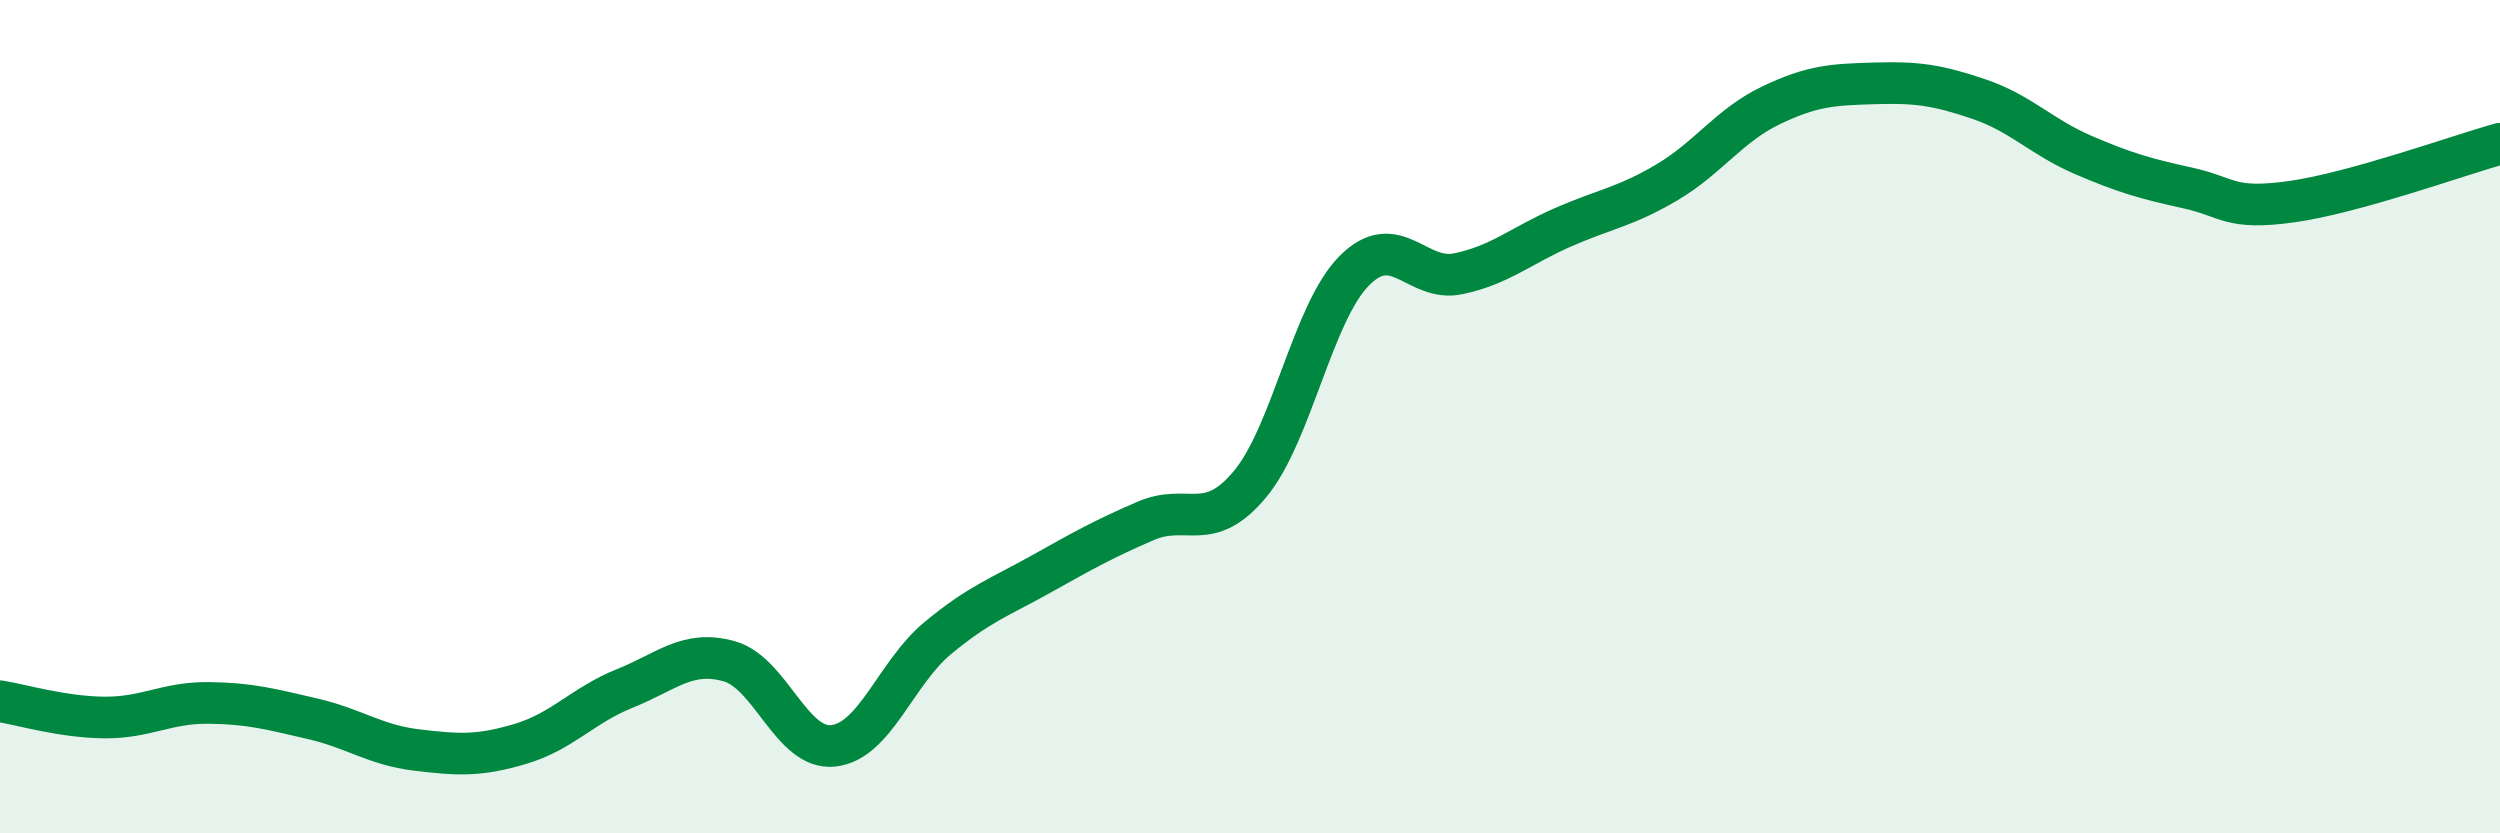 
    <svg width="60" height="20" viewBox="0 0 60 20" xmlns="http://www.w3.org/2000/svg">
      <path
        d="M 0,16.83 C 0.5,16.91 1.5,17.21 2.5,17.22 C 3.5,17.23 4,16.86 5,16.87 C 6,16.88 6.5,17.02 7.5,17.25 C 8.5,17.48 9,17.88 10,18 C 11,18.12 11.5,18.15 12.5,17.85 C 13.5,17.55 14,16.92 15,16.52 C 16,16.12 16.5,15.59 17.5,15.87 C 18.5,16.15 19,18.01 20,17.9 C 21,17.79 21.5,16.15 22.5,15.32 C 23.5,14.49 24,14.33 25,13.77 C 26,13.21 26.5,12.93 27.5,12.5 C 28.5,12.07 29,12.82 30,11.62 C 31,10.42 31.5,7.51 32.5,6.5 C 33.5,5.49 34,6.78 35,6.57 C 36,6.36 36.5,5.9 37.5,5.46 C 38.5,5.02 39,4.97 40,4.38 C 41,3.79 41.5,3.01 42.5,2.53 C 43.5,2.05 44,2.03 45,2 C 46,1.97 46.5,2.04 47.5,2.38 C 48.5,2.72 49,3.29 50,3.72 C 51,4.15 51.5,4.29 52.5,4.51 C 53.5,4.73 53.5,5.05 55,4.84 C 56.5,4.63 59,3.73 60,3.45L60 20L0 20Z"
        fill="#008740"
        opacity="0.1"
        stroke-linecap="round"
        stroke-linejoin="round"
      />
      <path
        d="M 0,16.83 C 0.5,16.91 1.5,17.21 2.5,17.22 C 3.5,17.23 4,16.86 5,16.87 C 6,16.88 6.5,17.02 7.5,17.25 C 8.5,17.48 9,17.88 10,18 C 11,18.12 11.5,18.15 12.5,17.85 C 13.5,17.55 14,16.92 15,16.52 C 16,16.12 16.5,15.59 17.5,15.87 C 18.5,16.15 19,18.01 20,17.9 C 21,17.79 21.5,16.15 22.5,15.32 C 23.5,14.49 24,14.33 25,13.77 C 26,13.21 26.5,12.93 27.5,12.5 C 28.5,12.07 29,12.82 30,11.62 C 31,10.42 31.5,7.51 32.5,6.5 C 33.5,5.49 34,6.78 35,6.57 C 36,6.36 36.5,5.9 37.5,5.46 C 38.5,5.02 39,4.97 40,4.38 C 41,3.79 41.5,3.01 42.5,2.53 C 43.5,2.05 44,2.03 45,2 C 46,1.97 46.5,2.04 47.5,2.38 C 48.5,2.72 49,3.29 50,3.72 C 51,4.15 51.5,4.29 52.5,4.51 C 53.5,4.73 53.5,5.05 55,4.84 C 56.5,4.63 59,3.73 60,3.45"
        stroke="#008740"
        stroke-width="1"
        fill="none"
        stroke-linecap="round"
        stroke-linejoin="round"
      />
    </svg>
  